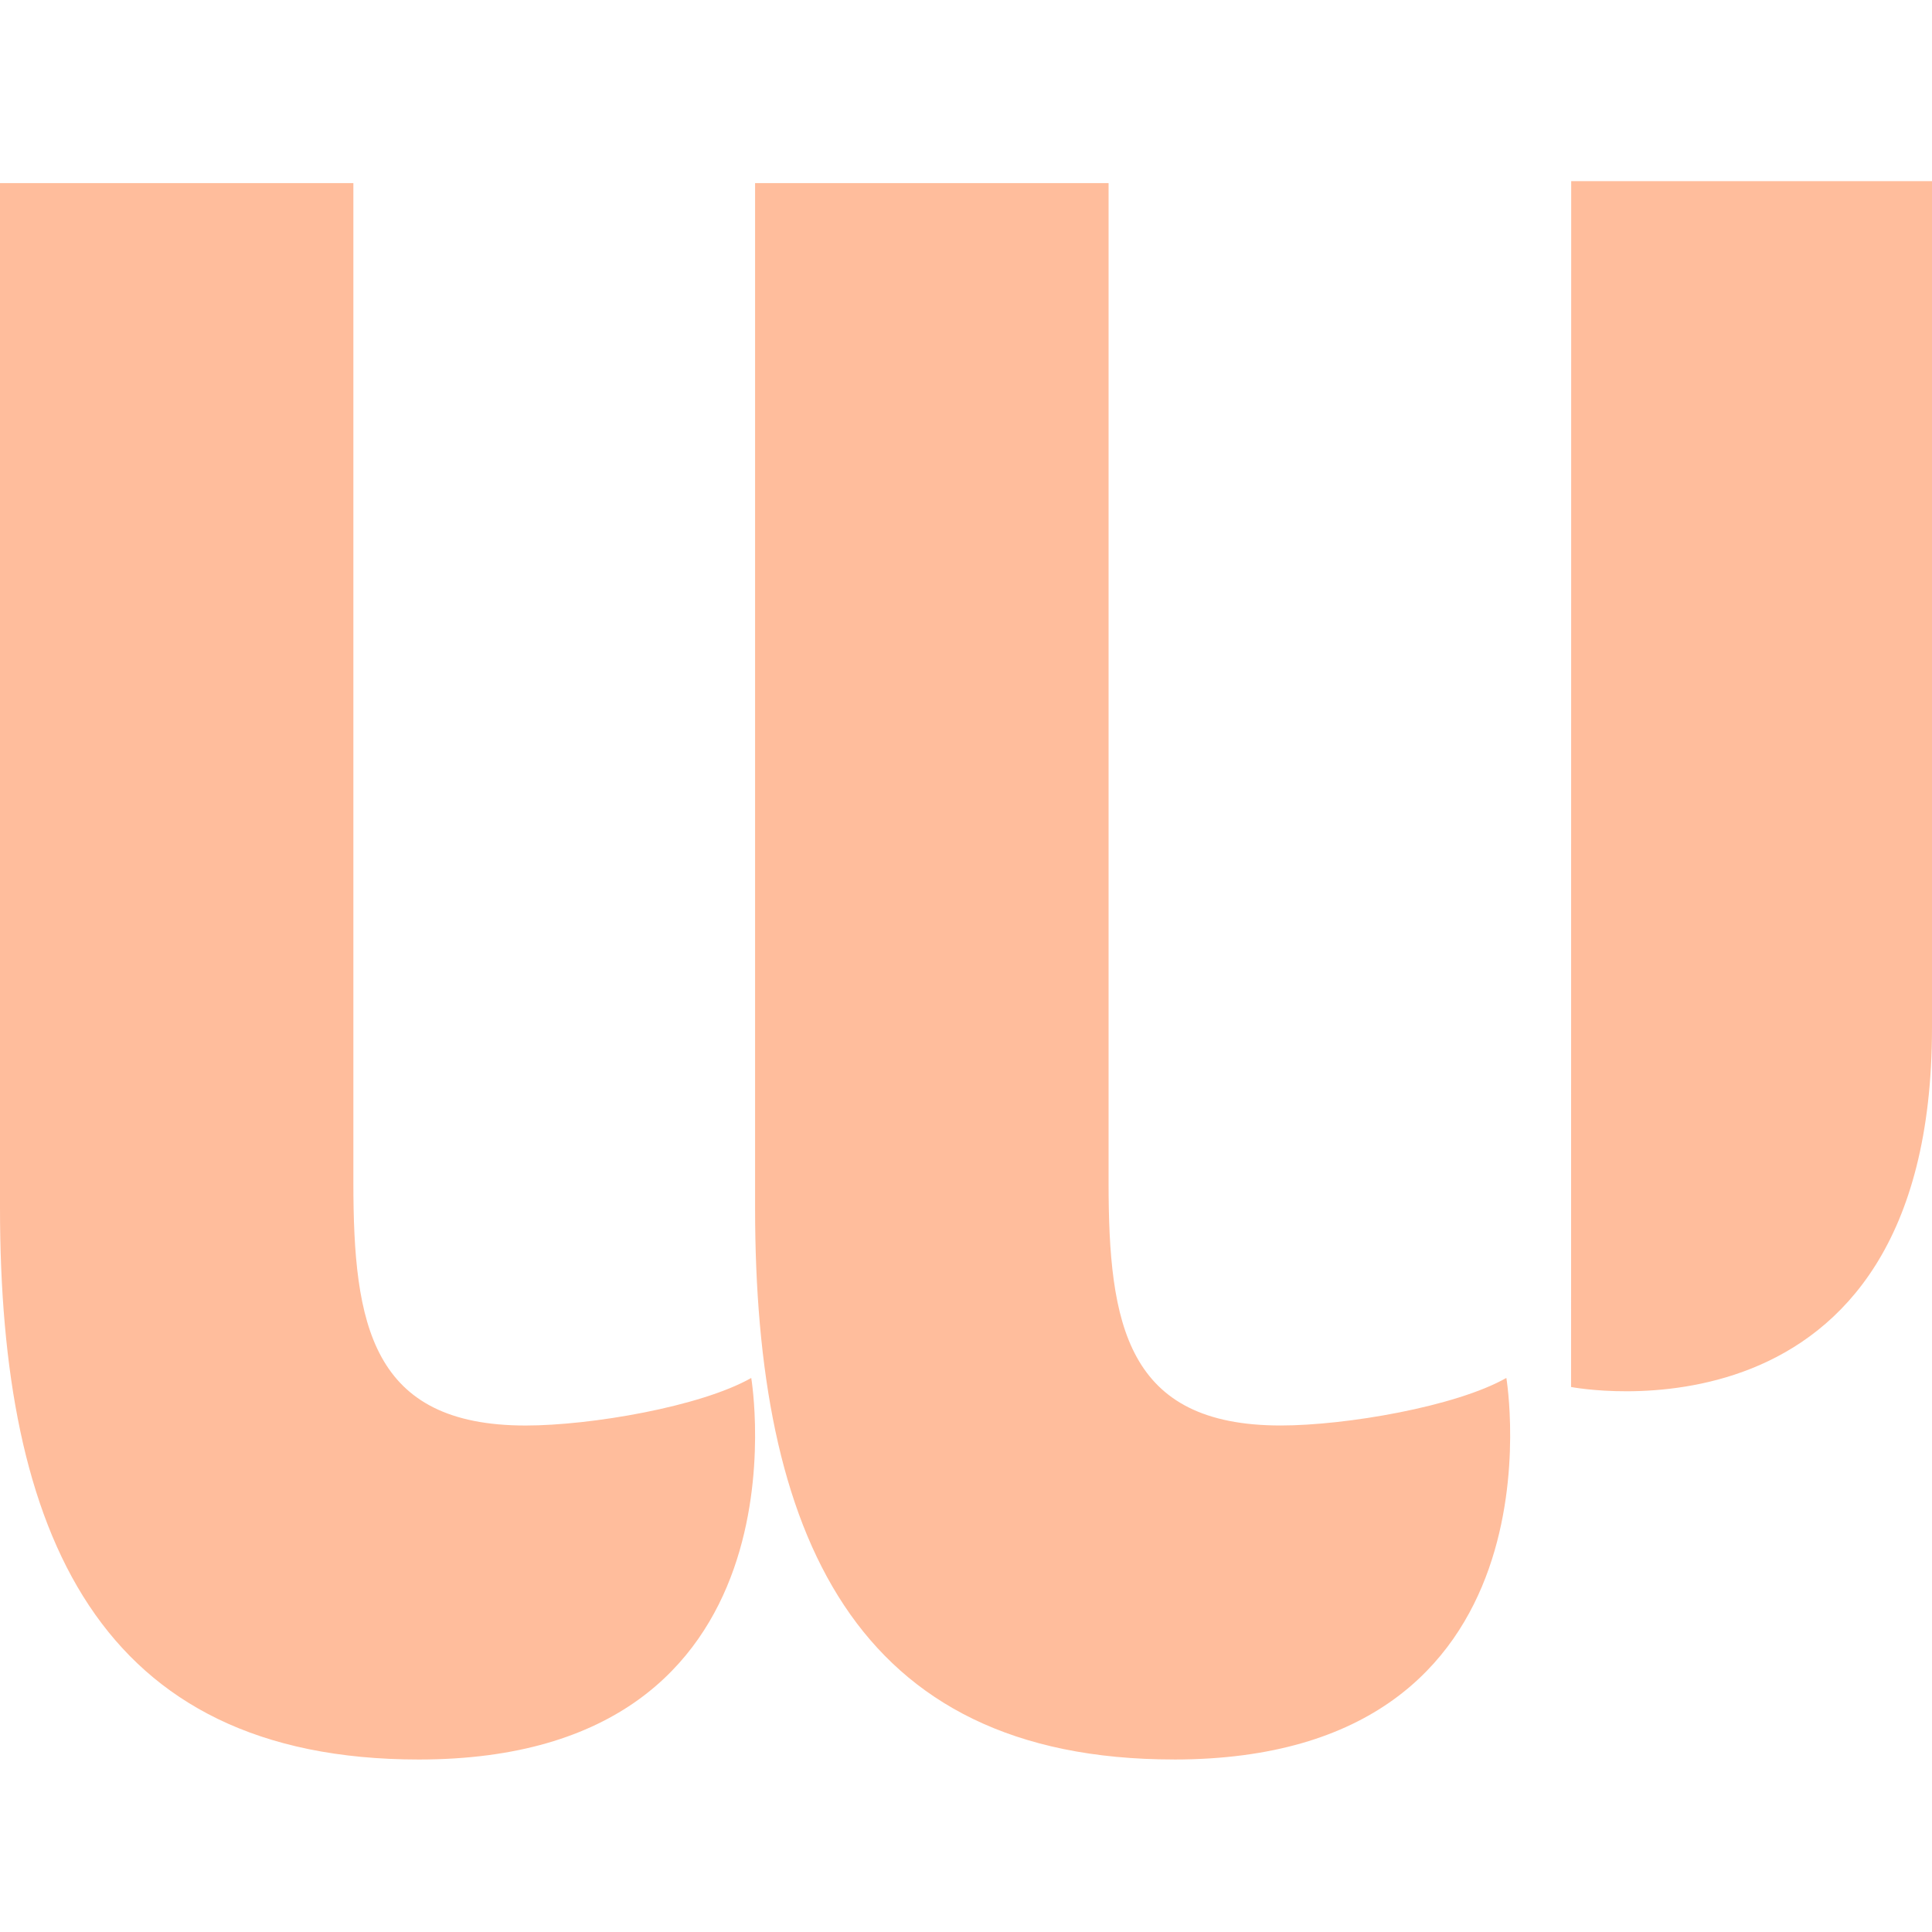 <svg width="64" height="64" viewBox="0 0 64 64" xmlns="http://www.w3.org/2000/svg"><title>pinned_icon</title><path d="M52.044 45.946L52.048 6H64v28.044c0 14.231-11.956 11.902-11.956 11.902m-13.158 12.34c13.135 0 11.014-12.64 11.014-12.64-1.675.95-5.316 1.575-7.477 1.575-5.108 0-5.7-3.347-5.7-8.047V6.066h-11.71V40.01c0 10.763 3.247 18.275 13.873 18.275m-25.013.001c13.143 0 11.013-12.639 11.013-12.639-1.676.95-5.313 1.575-7.474 1.575-5.113 0-5.706-3.347-5.706-8.046V6.066H0v33.947c0 10.762 3.242 18.273 13.873 18.273" fill="#FFBD9C"/></svg>